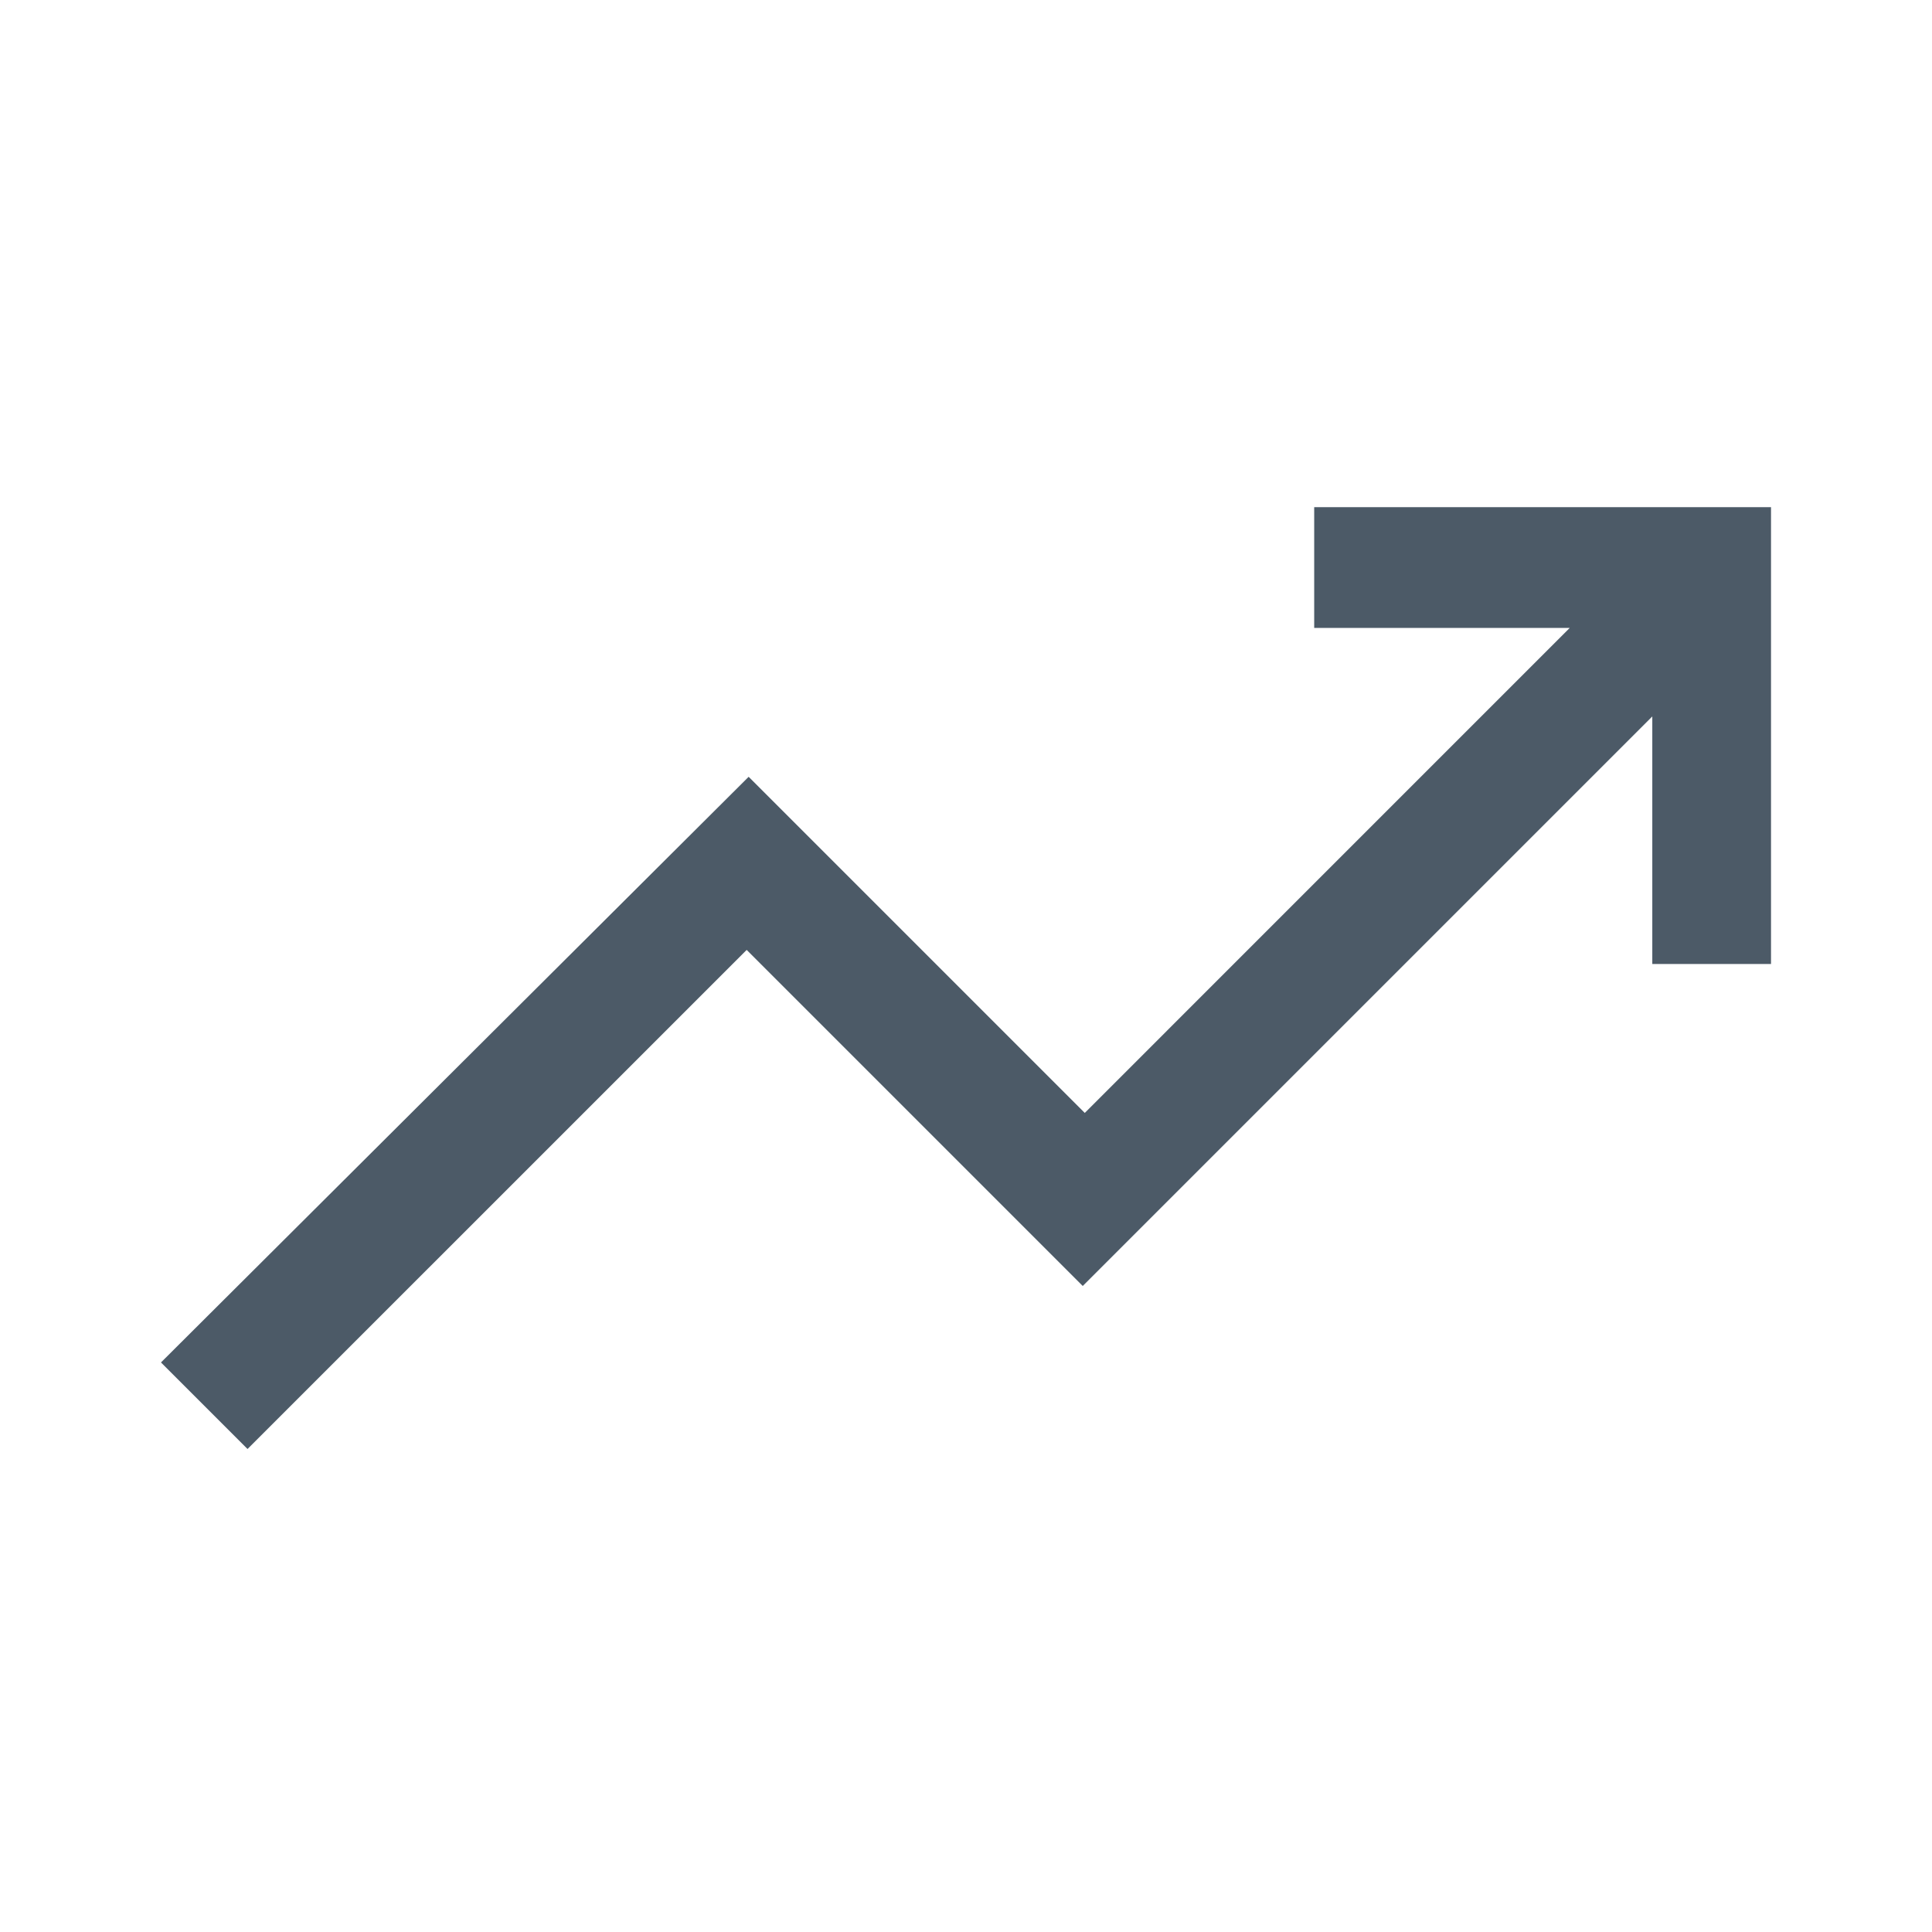 <svg xmlns="http://www.w3.org/2000/svg" width="40" height="40" viewBox="0 0 40 40" fill="none">
    <path d="M5.125 30L3.333 28.208L15.5 16.083L22.459 23.042L32.5 13H27.209V10.5H36.667V19.958H34.209V14.833L22.417 26.625L15.459 19.667L5.125 30Z" fill="#4C5A67"/>
</svg>

